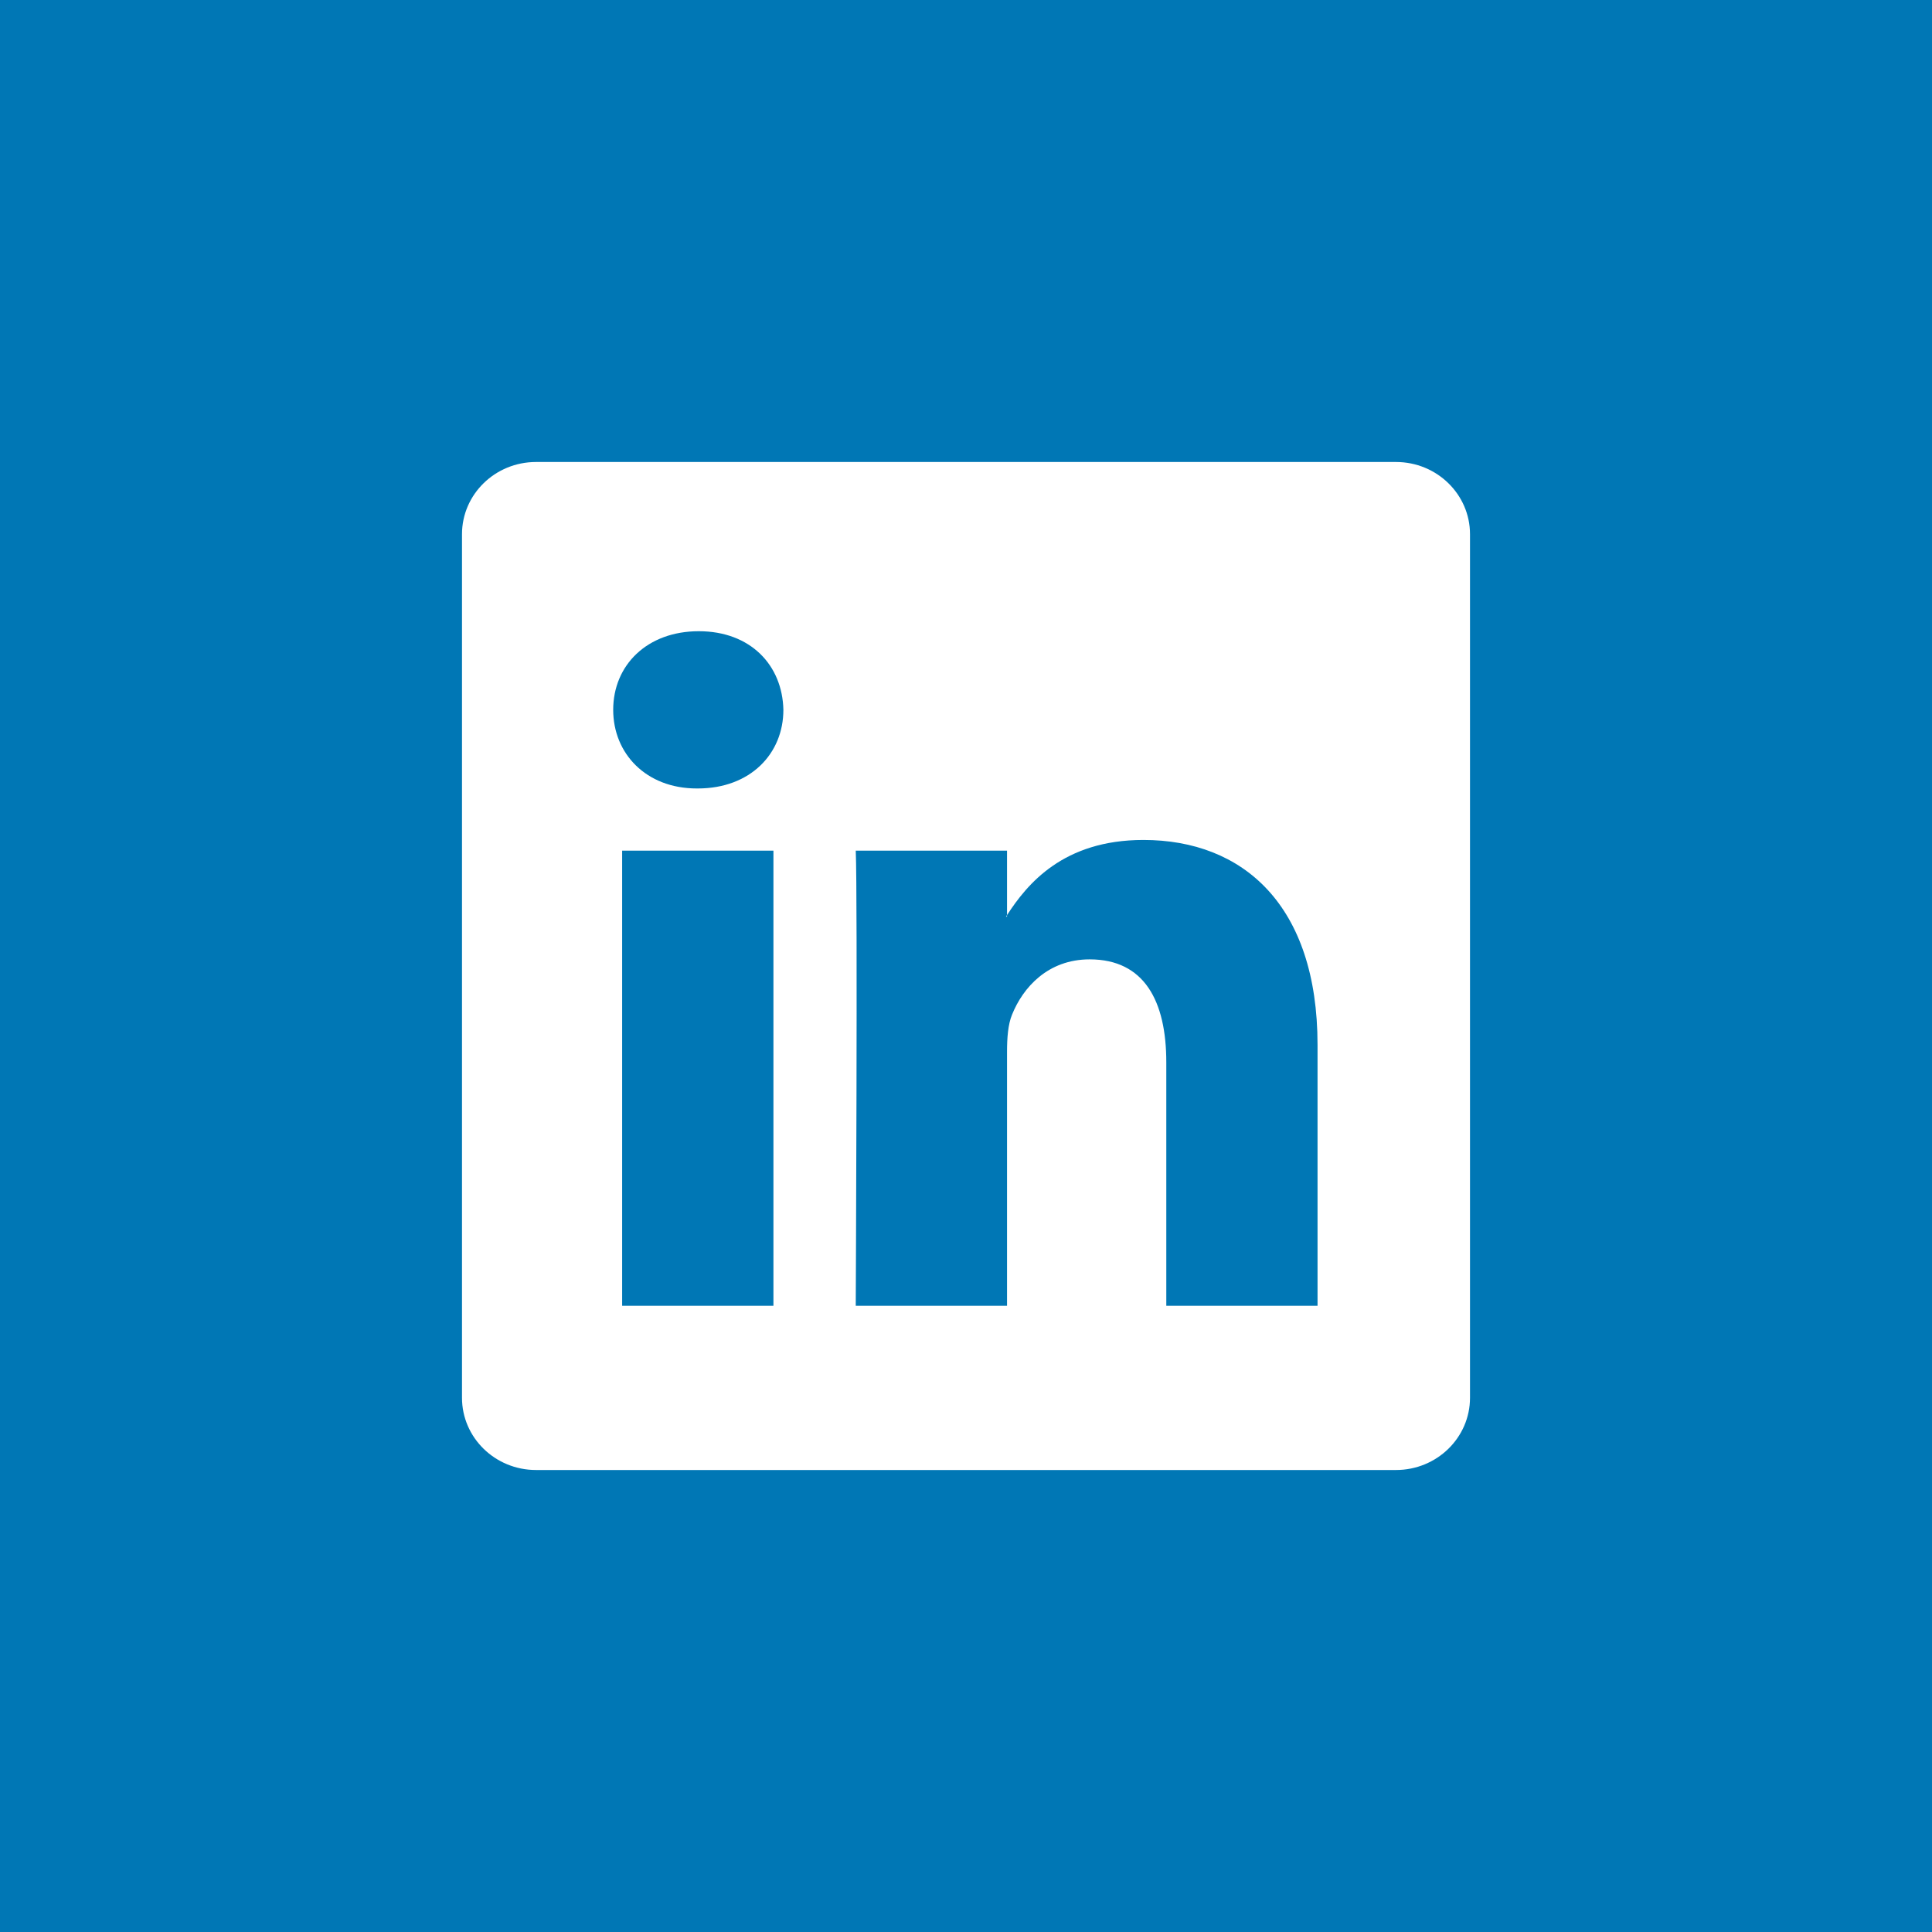 <svg width="46" height="46" viewBox="0 0 46 46" fill="none" xmlns="http://www.w3.org/2000/svg">
<rect width="46" height="46" fill="#0077B5"/>
<path d="M11 12.719C11 11.77 11.789 11 12.762 11H33.238C34.211 11 35 11.77 35 12.719V33.281C35 34.23 34.211 35 33.238 35L12.762 35C11.789 35 11 34.23 11 33.281V12.719ZM18.415 31.09V20.253H14.813V31.09H18.415ZM16.614 18.773C17.87 18.773 18.652 17.941 18.652 16.901C18.629 15.838 17.87 15.029 16.638 15.029C15.406 15.029 14.6 15.838 14.6 16.901C14.6 17.941 15.382 18.773 16.59 18.773H16.614ZM23.977 31.09V25.038C23.977 24.715 24 24.391 24.096 24.159C24.356 23.512 24.949 22.842 25.944 22.842C27.247 22.842 27.769 23.836 27.769 25.293V31.09H31.37V24.877C31.37 21.548 29.593 19.999 27.224 19.999C25.313 19.999 24.456 21.049 23.977 21.788V21.825H23.953C23.961 21.812 23.969 21.8 23.977 21.788V20.253H20.375C20.422 21.27 20.375 31.09 20.375 31.09H23.977Z" fill="white"/>
</svg>
